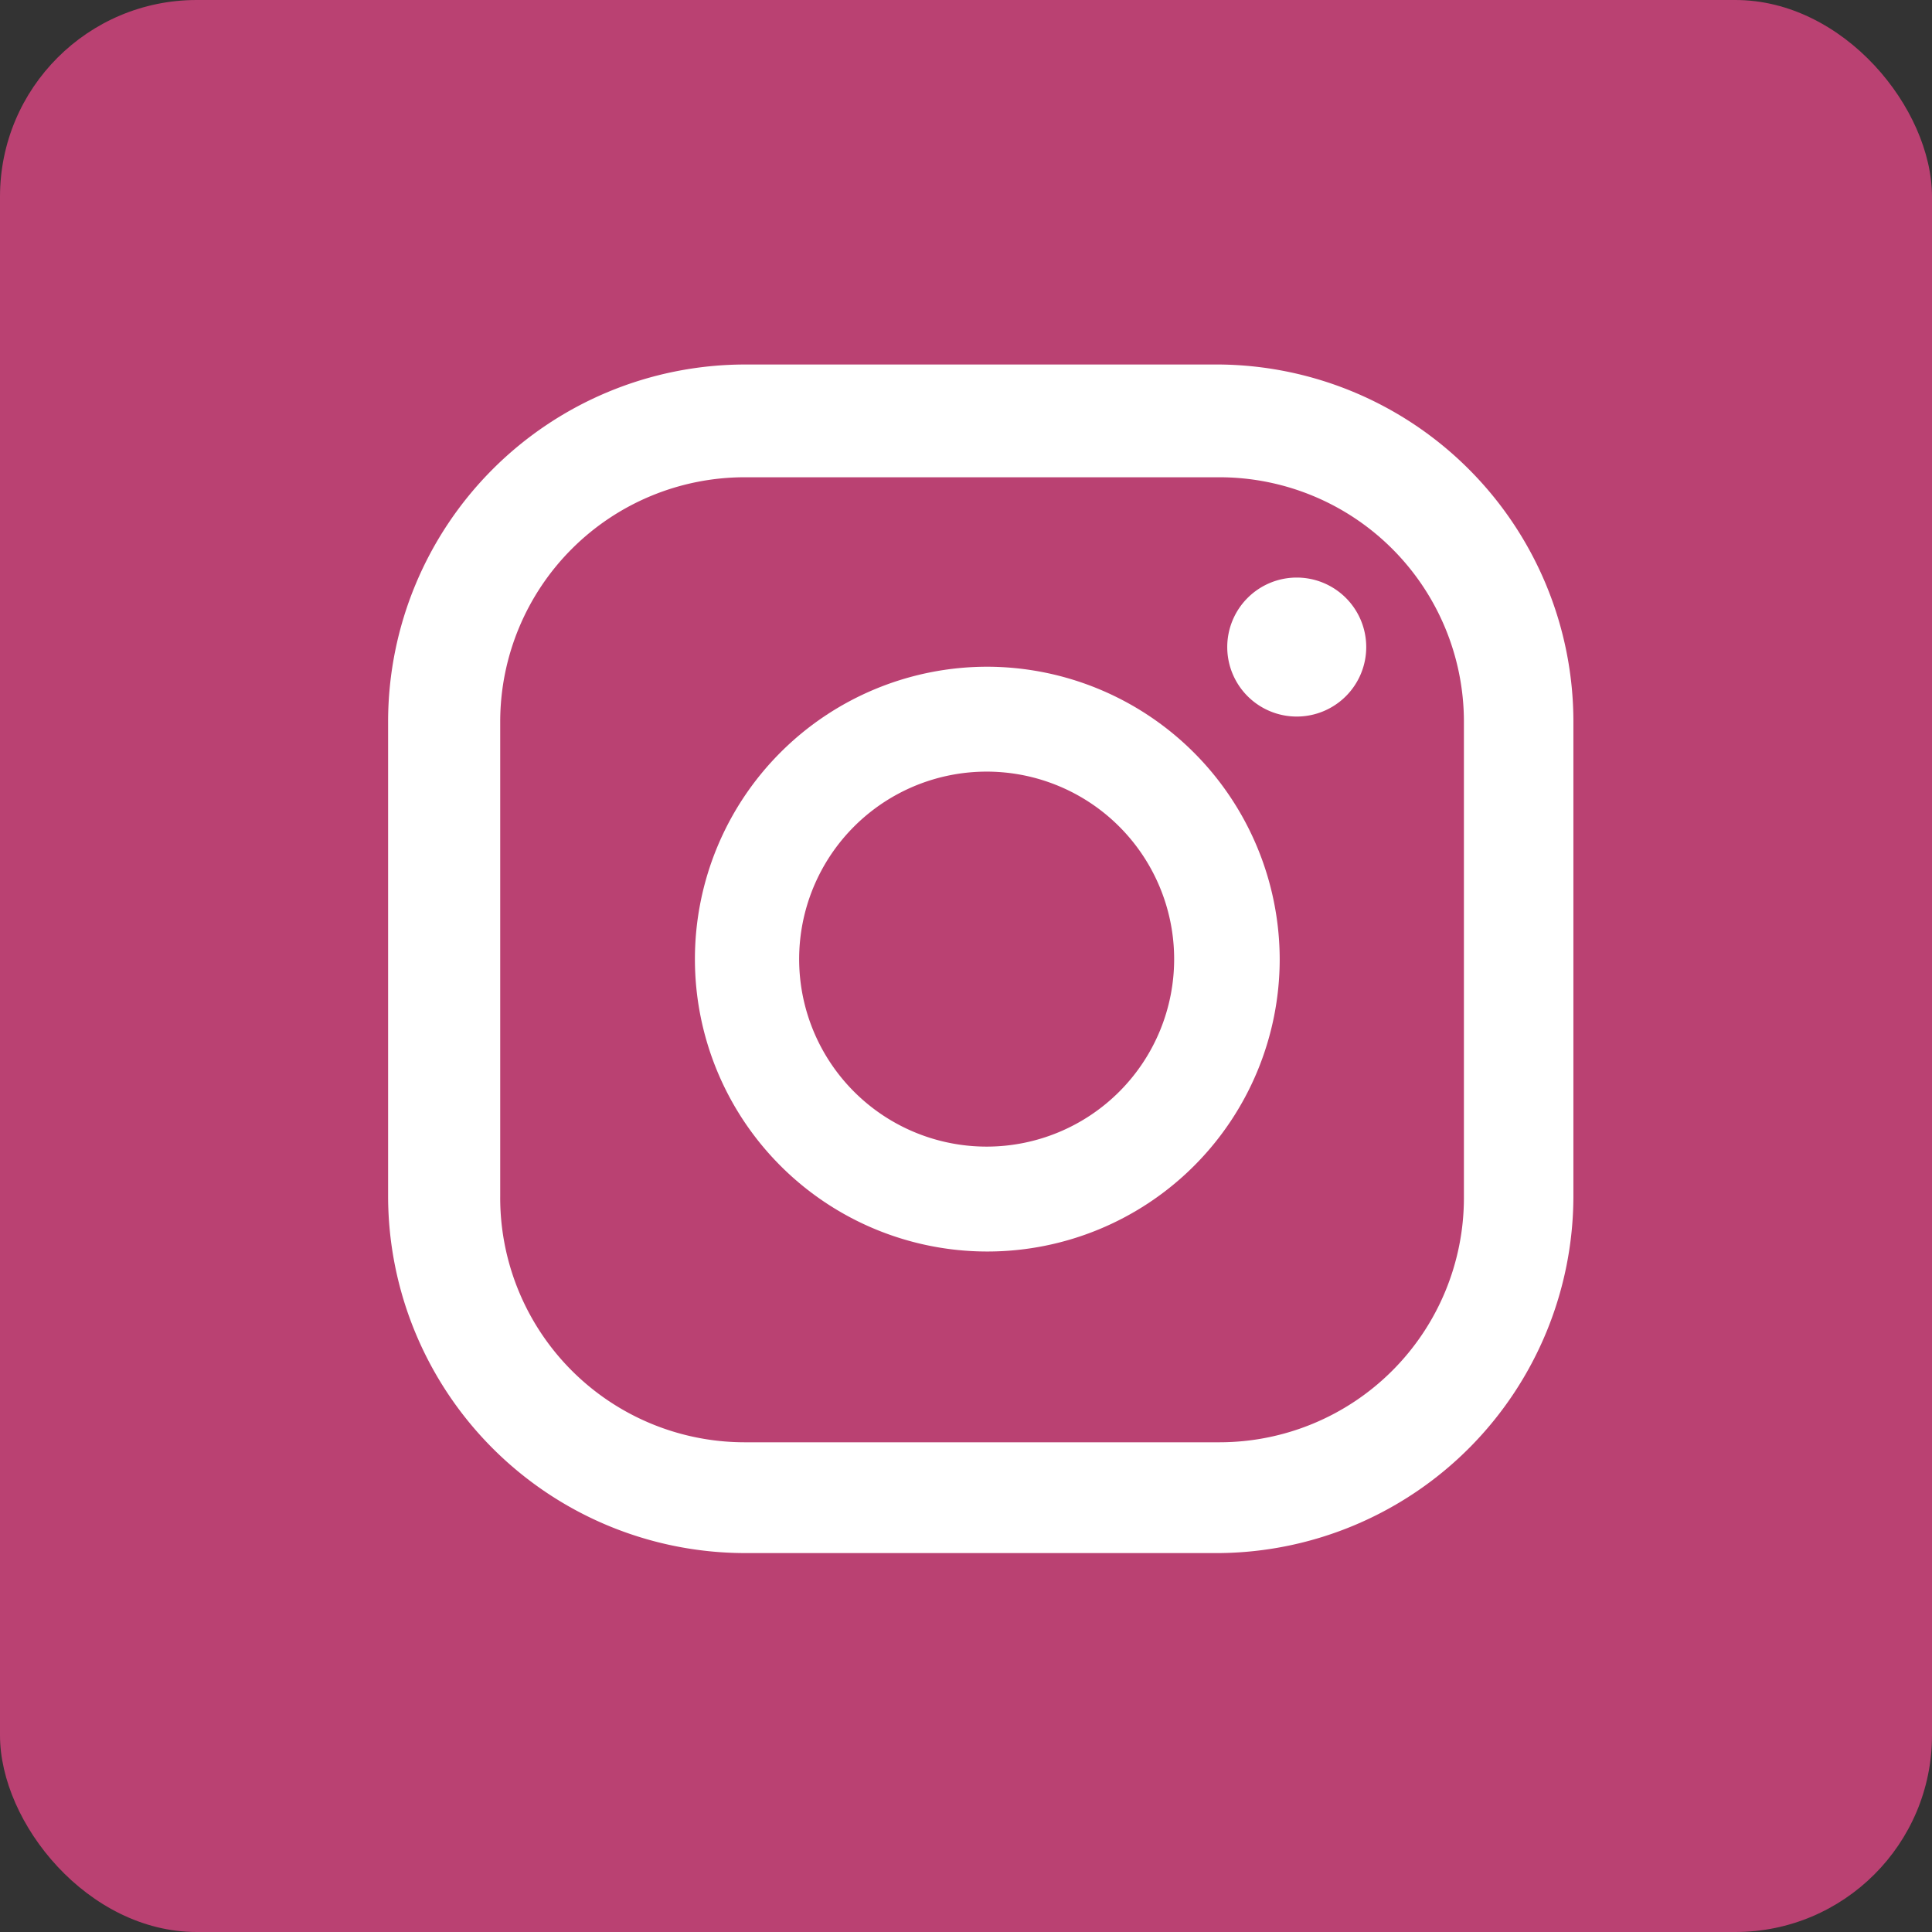 <svg id="Layer_1" data-name="Layer 1" xmlns="http://www.w3.org/2000/svg" viewBox="0 0 29.47 29.47"><rect x="0" y="0" width="29.47" height="29.47" fill="#333333" stroke="none"/><defs><style>.cls-1{fill:#ba4172;}.cls-2{fill:#fff;}</style></defs><rect class="cls-1" width="29.47" height="29.47" rx="3"/><path class="cls-2" d="M19.78,8.81a1.06,1.06,0,1,0,1.06,1.06A1.06,1.06,0,0,0,19.78,8.81Z"/><path class="cls-2" d="M15.06,10.17a4.46,4.46,0,1,0,4.46,4.46A4.47,4.47,0,0,0,15.06,10.17Zm0,7.32a2.86,2.86,0,1,1,2.85-2.86A2.86,2.86,0,0,1,15.06,17.49Z"/><path class="cls-2" d="M18.6,23.69H11.36a5.45,5.45,0,0,1-5.44-5.44V11a5.45,5.45,0,0,1,5.44-5.44H18.6A5.45,5.45,0,0,1,24,11v7.24A5.45,5.45,0,0,1,18.6,23.69ZM11.36,7.28A3.73,3.73,0,0,0,7.63,11v7.24A3.73,3.73,0,0,0,11.36,22H18.6a3.73,3.73,0,0,0,3.73-3.73V11A3.73,3.73,0,0,0,18.6,7.28Z"/></svg>